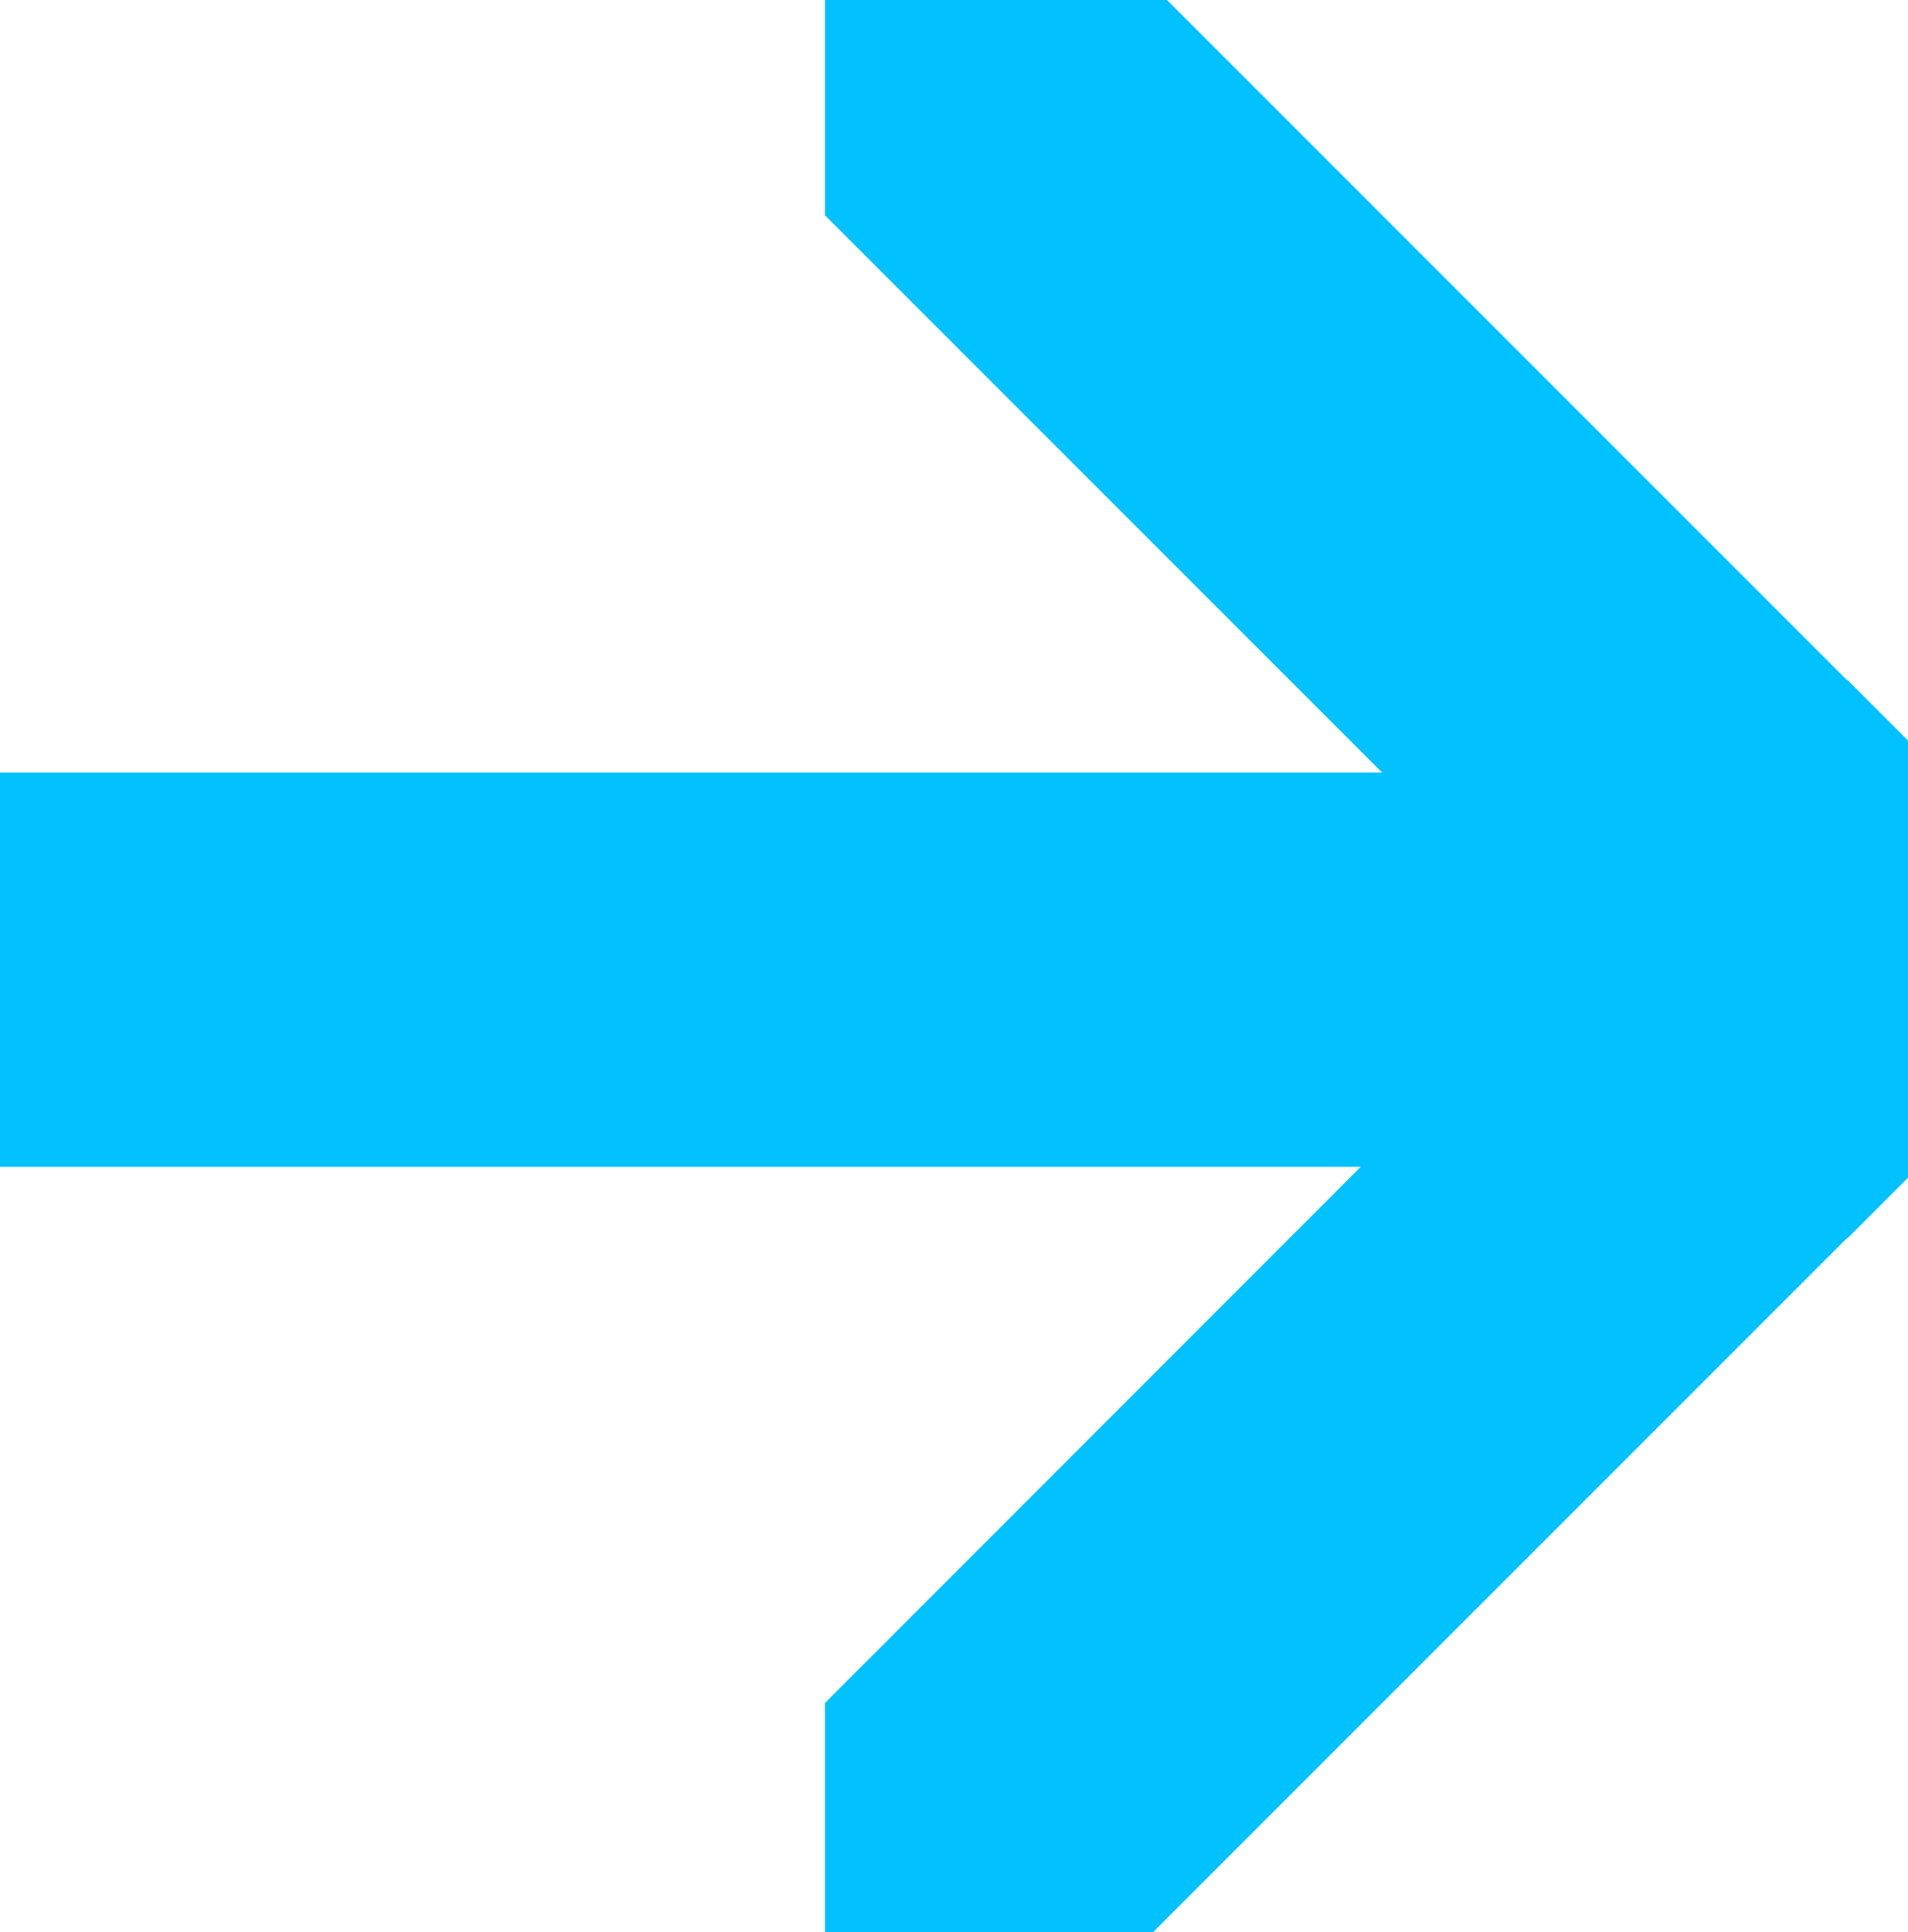 <?xml version="1.0" encoding="UTF-8"?><svg id="Layer_2" xmlns="http://www.w3.org/2000/svg" viewBox="0 0 59.58 60.32"><defs><style>.cls-1{fill:#02c1ff;stroke-width:0px;}</style></defs><g id="Layer_1-2"><polygon class="cls-1" points="25.76 6.72 43.16 24.12 0 24.12 0 36.43 42.49 36.43 25.76 53.17 25.76 60.32 36.01 60.32 57.68 38.65 57.69 38.66 59.58 36.77 59.58 23.12 57.69 21.23 57.68 21.24 36.44 0 25.76 0 25.76 6.72"/></g></svg>